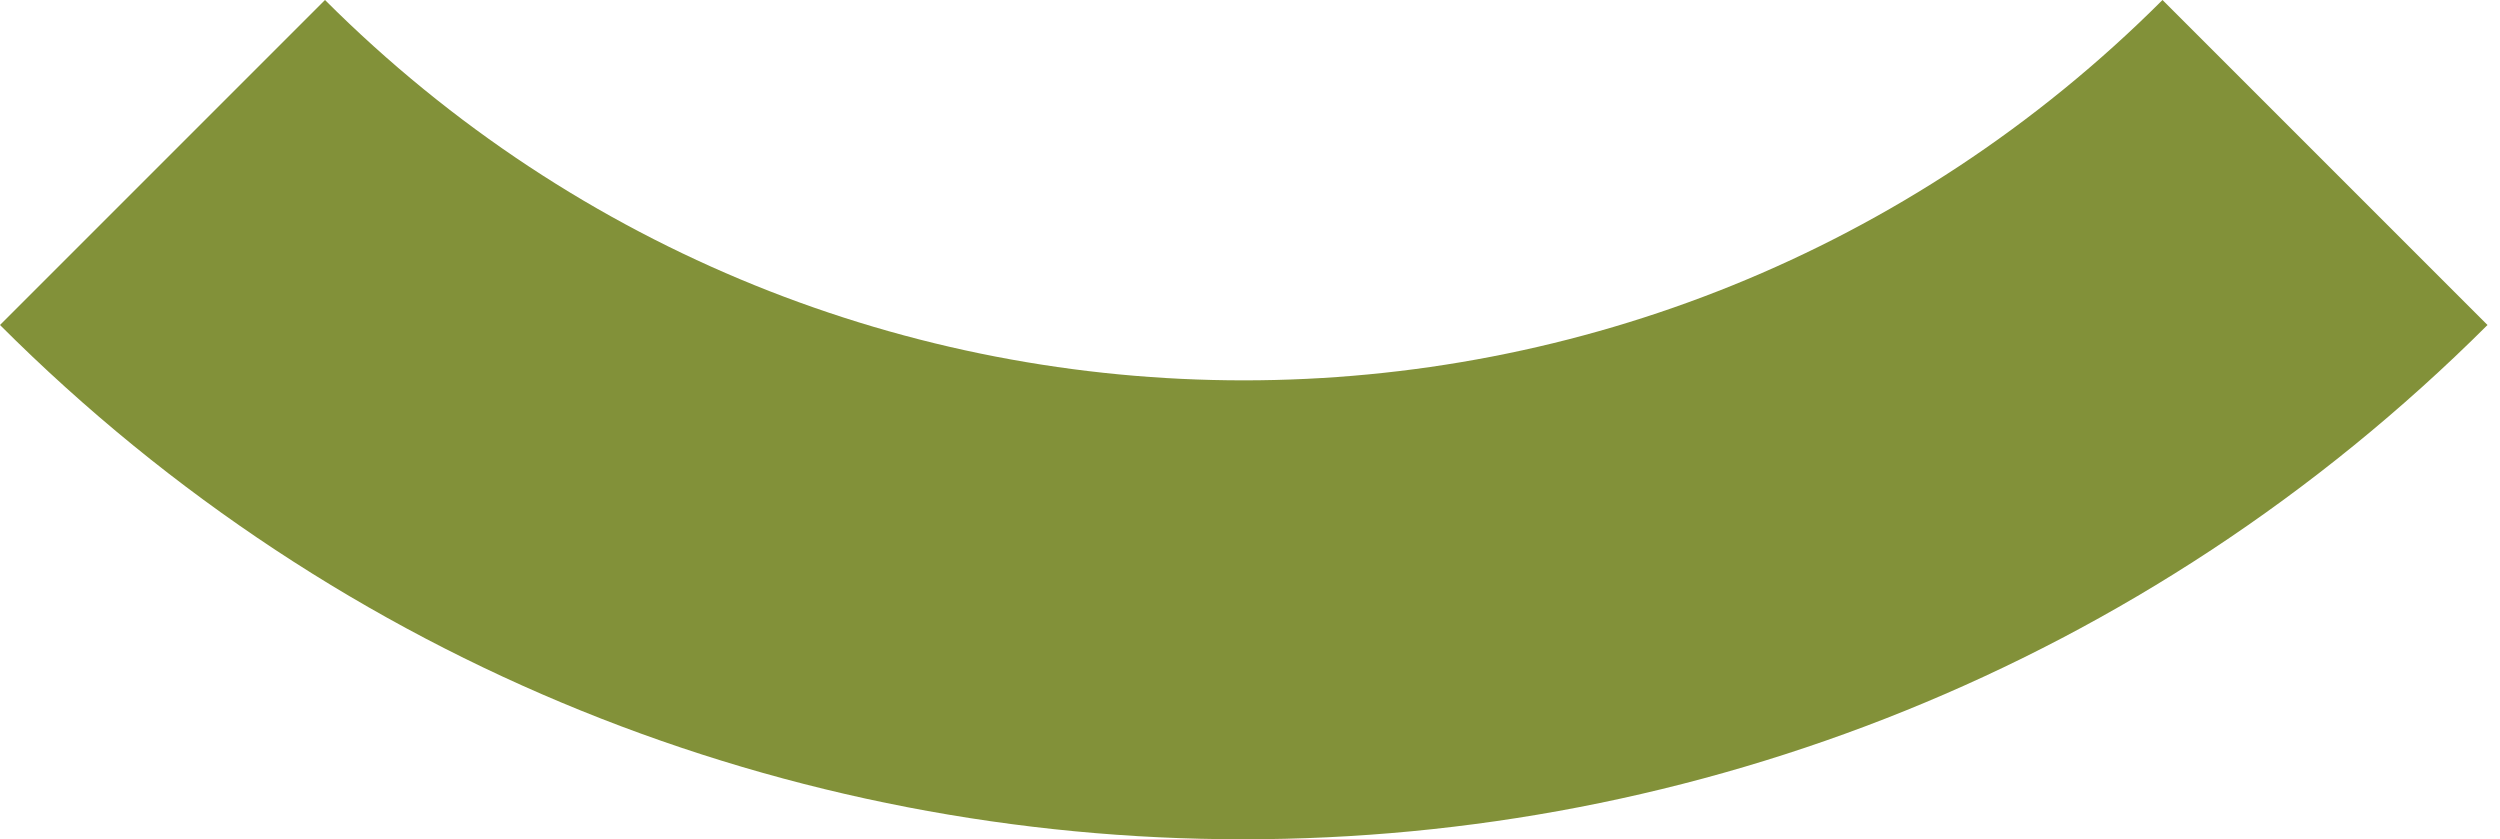 <svg xmlns="http://www.w3.org/2000/svg" xmlns:xlink="http://www.w3.org/1999/xlink" id="Layer_1" x="0px" y="0px" viewBox="0 0 140 47" style="enable-background:new 0 0 140 47;" xml:space="preserve"><style type="text/css">	.st0{fill-rule:evenodd;clip-rule:evenodd;fill:#829139;}</style><path class="st0" d="M18.2,0c28.4,28.4,74.5,28.4,102.9,0l18.2,18.2C100.8,56.6,38.4,56.6,0,18.2L18.2,0z"></path></svg>